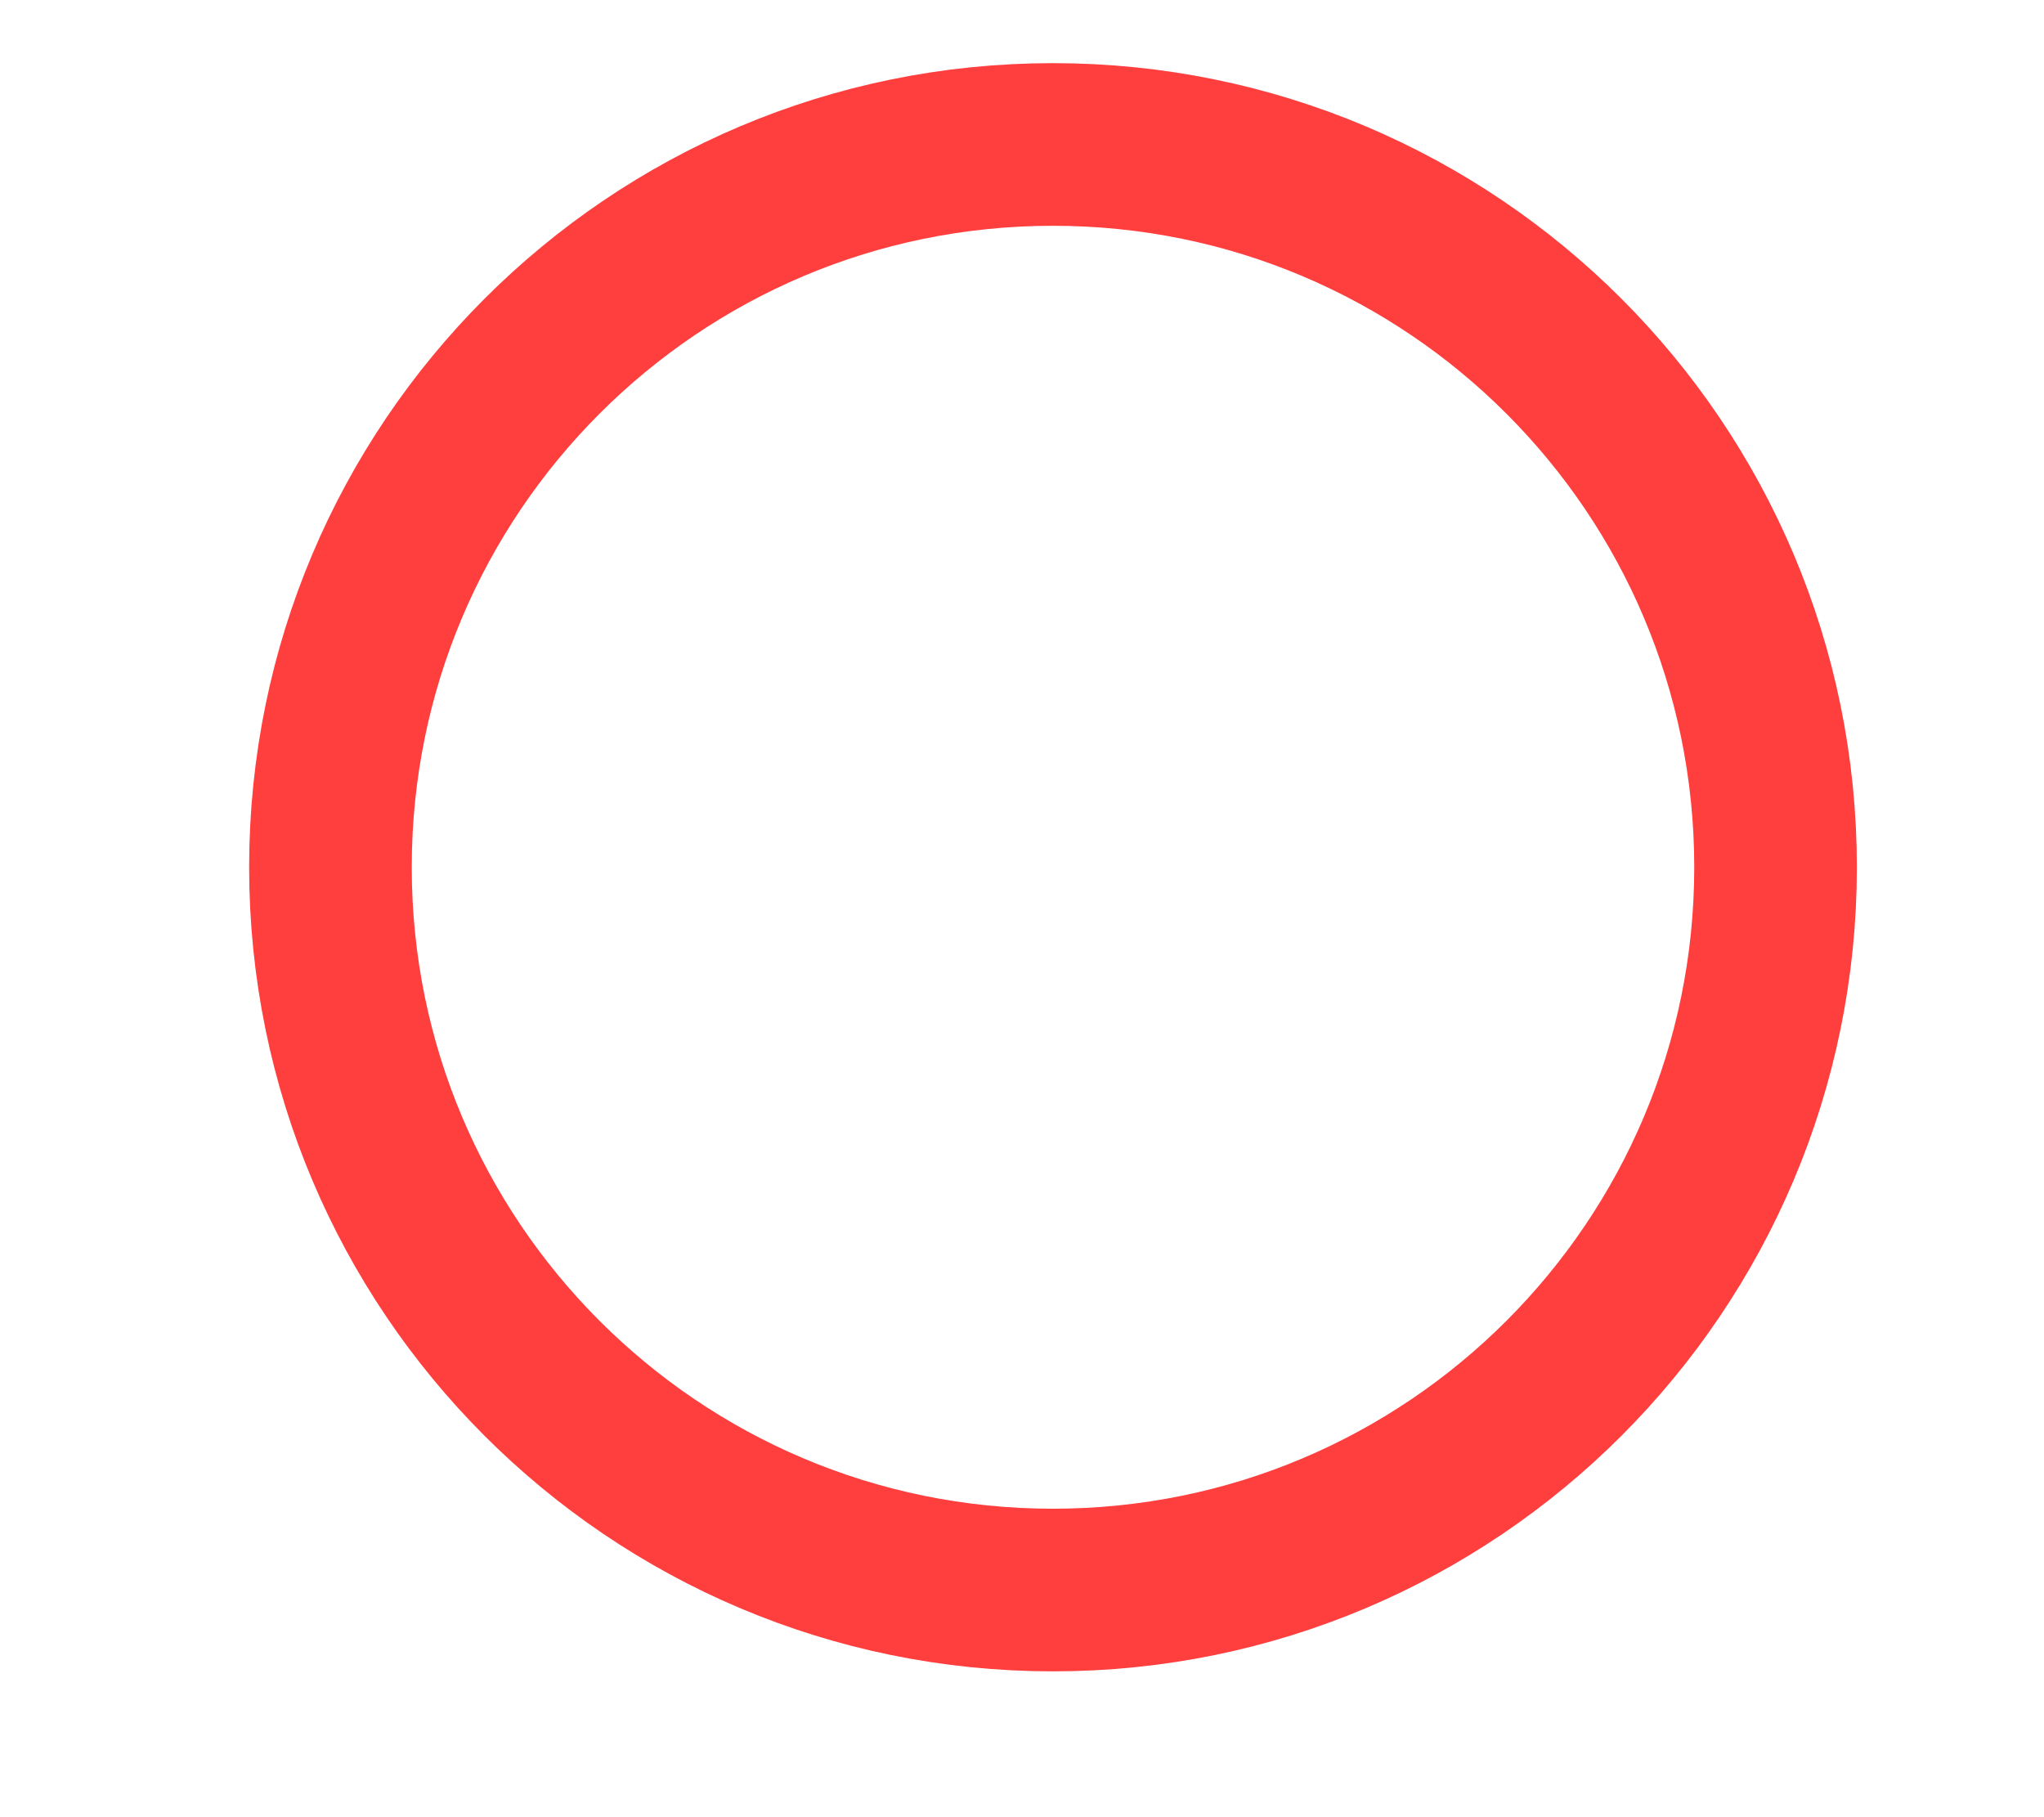 <svg xmlns="http://www.w3.org/2000/svg" width="9" height="8" viewBox="0 0 9 8" fill="none"><g clip-path="url(#clip0_2_3504)"><path d="M1.455 3.818C1.455 2.061 2.879 0.636 4.636 0.636C6.394 0.636 7.818 2.061 7.818 3.818C7.818 5.575 6.394 7 4.636 7C2.879 7 1.455 5.575 1.455 3.818Z" stroke="#FF3E3E" stroke-width="0.716" stroke-linecap="round" stroke-linejoin="round"></path></g><defs><clipPath id="clip0_2_3504"><rect width="7.636" height="7.636" fill="white" transform="matrix(-4.37114e-08 -1 -1 4.37114e-08 8.455 7.636)"></rect></clipPath></defs></svg>